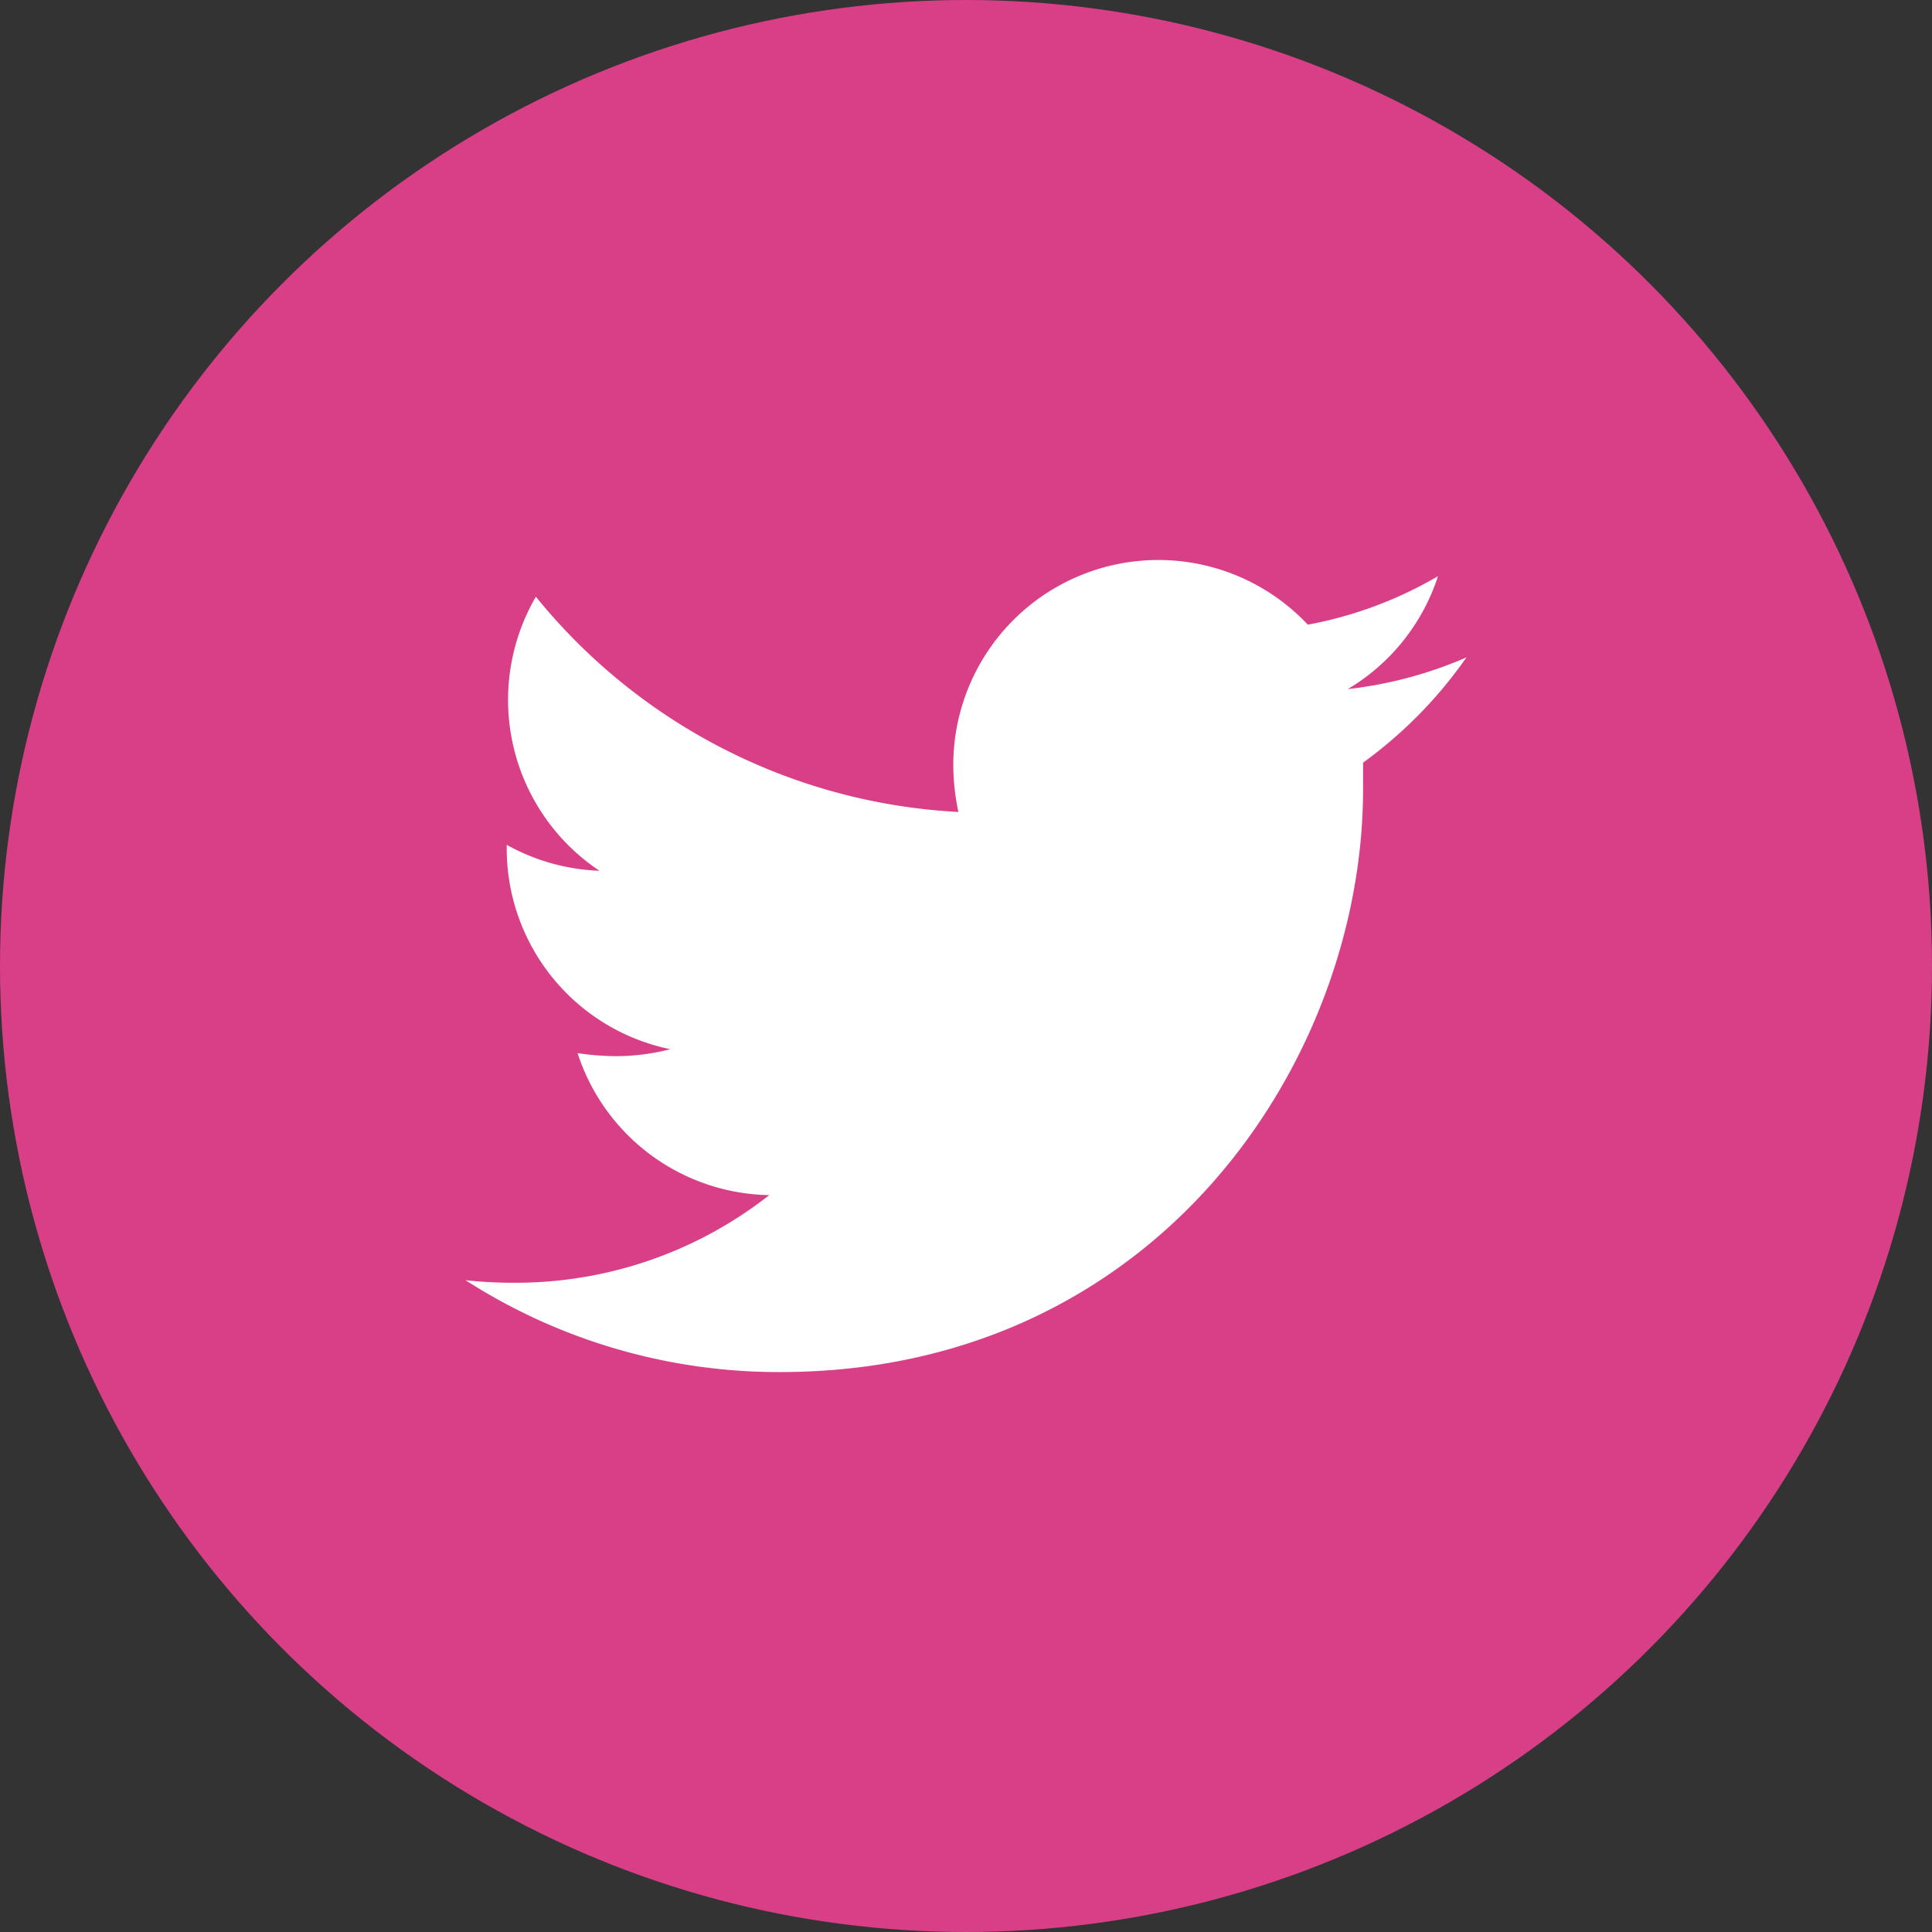 <svg id="Layer_1" data-name="Layer 1" xmlns="http://www.w3.org/2000/svg" viewBox="0 0 114 114"><rect x="0" y="0" width="114" height="114" fill="#333333" stroke="none"/><defs><style>.cls-1{fill:#d83f87;}.cls-2{fill:#fff;}</style></defs><g id="Home"><g id="Mobile-Portrait"><g id="facebook-f-brands"><circle id="Oval" class="cls-1" cx="57" cy="57" r="57"/><path class="cls-2" d="M80.43,45c0,.52,0,1,0,1.57,0,16-12.17,34.39-34.4,34.39a34.16,34.16,0,0,1-18.56-5.42,25.48,25.48,0,0,0,2.92.15,24.21,24.21,0,0,0,15-5.17,12.11,12.11,0,0,1-11.31-8.38,15.61,15.61,0,0,0,2.29.18,12.89,12.89,0,0,0,3.18-.41A12.09,12.09,0,0,1,29.9,50v-.15a12.09,12.09,0,0,0,5.47,1.53,12.12,12.12,0,0,1-3.75-16.17A34.4,34.4,0,0,0,56.55,47.91a13.5,13.5,0,0,1-.3-2.77,12.1,12.1,0,0,1,20.92-8.28A23.86,23.86,0,0,0,84.85,34a12.09,12.09,0,0,1-5.32,6.66,24.36,24.36,0,0,0,7-1.87A26.06,26.06,0,0,1,80.43,45Z" transform="translate(0 0)"/></g></g></g></svg>